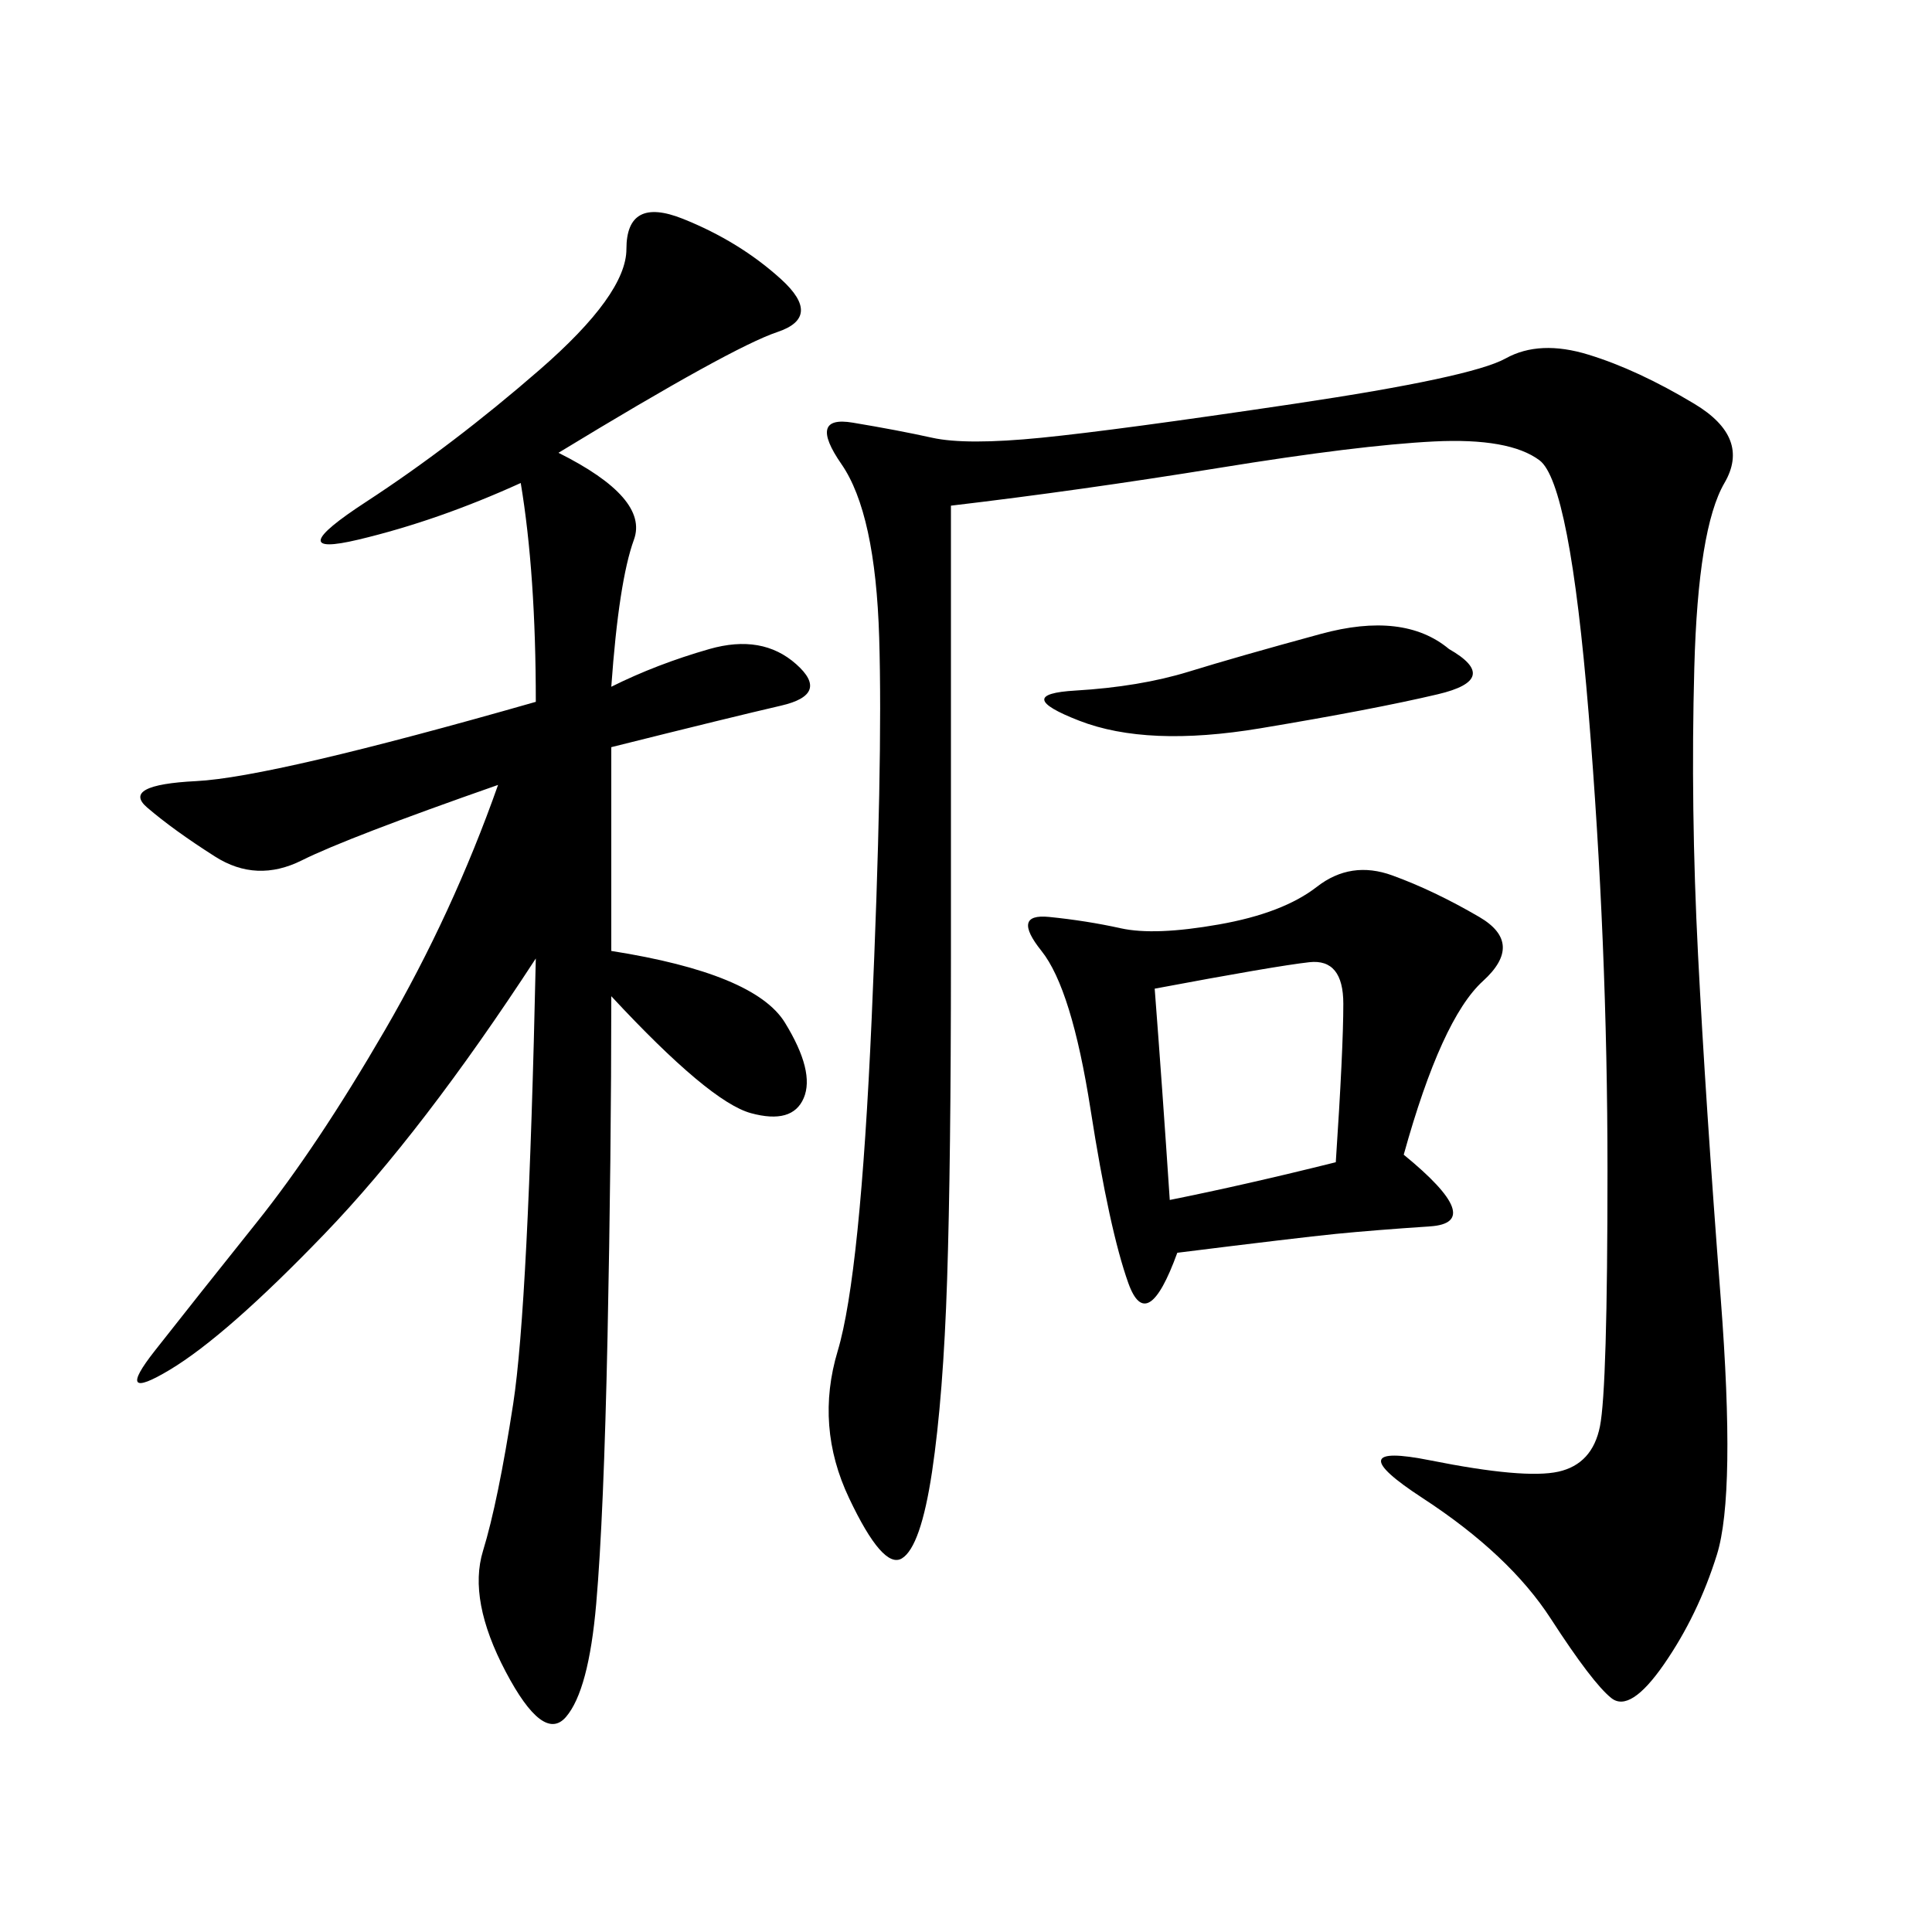 <svg xmlns="http://www.w3.org/2000/svg" xmlns:xlink="http://www.w3.org/1999/xlink" width="300" height="300"><path d="M147.66 78.52L147.66 148.83Q147.66 180.47 147.07 198.63Q146.48 216.80 144.73 228.52Q142.97 240.23 140.04 241.99Q137.11 243.75 131.84 232.62Q126.56 221.48 130.08 209.77Q133.59 198.05 135.35 158.20Q137.11 118.36 136.52 99.02Q135.94 79.69 130.66 72.07Q125.39 64.45 132.42 65.63Q139.45 66.80 144.73 67.97Q150 69.14 161.72 67.97Q173.44 66.80 200.98 62.70Q228.52 58.59 233.79 55.66Q239.06 52.73 246.68 55.08Q254.30 57.42 263.09 62.70Q271.88 67.97 267.77 75Q263.67 82.03 263.09 103.71Q262.50 125.39 263.67 148.24Q264.84 171.09 267.19 201.56Q269.53 232.03 266.60 241.41Q263.67 250.78 258.40 258.40Q253.13 266.02 250.20 263.67Q247.27 261.33 240.82 251.37Q234.38 241.41 220.90 232.62Q207.42 223.83 222.07 226.76Q236.72 229.69 241.99 228.52Q247.27 227.34 248.44 221.48Q249.61 215.63 249.61 181.64L249.61 181.64Q249.61 146.48 246.68 110.74Q243.75 75 239.06 71.48Q234.38 67.97 222.66 68.55Q210.94 69.14 189.26 72.66Q167.58 76.17 147.66 78.52L147.66 78.52ZM86.72 70.31Q100.78 77.34 98.44 83.79Q96.09 90.23 94.92 106.64L94.92 106.64Q101.95 103.13 110.16 100.78Q118.36 98.44 123.63 103.13Q128.91 107.81 121.29 109.57Q113.67 111.33 94.92 116.02L94.92 116.02L94.92 147.66Q117.19 151.17 121.88 158.79Q126.56 166.41 124.80 170.51Q123.05 174.61 116.60 172.85Q110.16 171.09 94.92 154.69L94.92 154.69Q94.92 179.30 94.34 207.42Q93.75 235.55 92.58 249.02Q91.41 262.50 87.89 266.60Q84.38 270.70 78.52 259.57Q72.66 248.44 75 240.82Q77.34 233.20 79.69 217.97Q82.03 202.73 83.20 148.83L83.20 148.83Q65.63 175.78 50.39 191.60Q35.16 207.42 26.37 212.70Q17.58 217.97 24.02 209.77Q30.47 201.56 39.84 189.84Q49.22 178.13 59.77 159.96Q70.31 141.80 77.34 121.88L77.34 121.88Q53.91 130.08 46.88 133.59Q39.84 137.11 33.40 133.01Q26.95 128.91 22.85 125.39Q18.75 121.88 30.47 121.29Q42.19 120.70 83.20 108.98L83.20 108.98Q83.20 89.06 80.86 75L80.86 75Q67.97 80.86 55.66 83.79Q43.36 86.72 56.84 77.93Q70.31 69.14 83.79 57.42Q97.27 45.70 97.27 38.67L97.27 38.67Q97.27 30.47 106.05 33.98Q114.84 37.50 121.29 43.36Q127.73 49.22 120.70 51.56Q113.67 53.91 86.72 70.31L86.72 70.31ZM217.97 179.30Q230.86 189.84 222.07 190.43Q213.28 191.02 207.42 191.60Q201.56 192.19 182.81 194.53L182.81 194.53Q178.13 207.42 175.20 199.22Q172.27 191.02 169.34 172.27Q166.41 153.52 161.72 147.66Q157.03 141.80 162.89 142.38Q168.75 142.97 174.02 144.14Q179.30 145.31 189.26 143.55Q199.22 141.80 204.49 137.70Q209.77 133.59 216.21 135.94Q222.66 138.28 229.69 142.38Q236.72 146.48 230.27 152.34Q223.83 158.20 217.97 179.30L217.97 179.30ZM179.30 153.52Q180.47 168.75 181.64 186.33L181.64 186.33Q193.36 183.98 207.42 180.47L207.42 180.47Q208.59 162.89 208.59 155.86L208.59 155.86Q208.59 148.83 203.32 149.41Q198.05 150 179.30 153.52L179.30 153.52ZM225 100.78Q233.20 105.47 223.24 107.81Q213.28 110.16 195.70 113.09Q178.13 116.02 167.58 111.91Q157.03 107.81 166.99 107.23Q176.95 106.64 184.57 104.30Q192.19 101.95 205.08 98.44Q217.97 94.92 225 100.78L225 100.78Z"/></svg>
